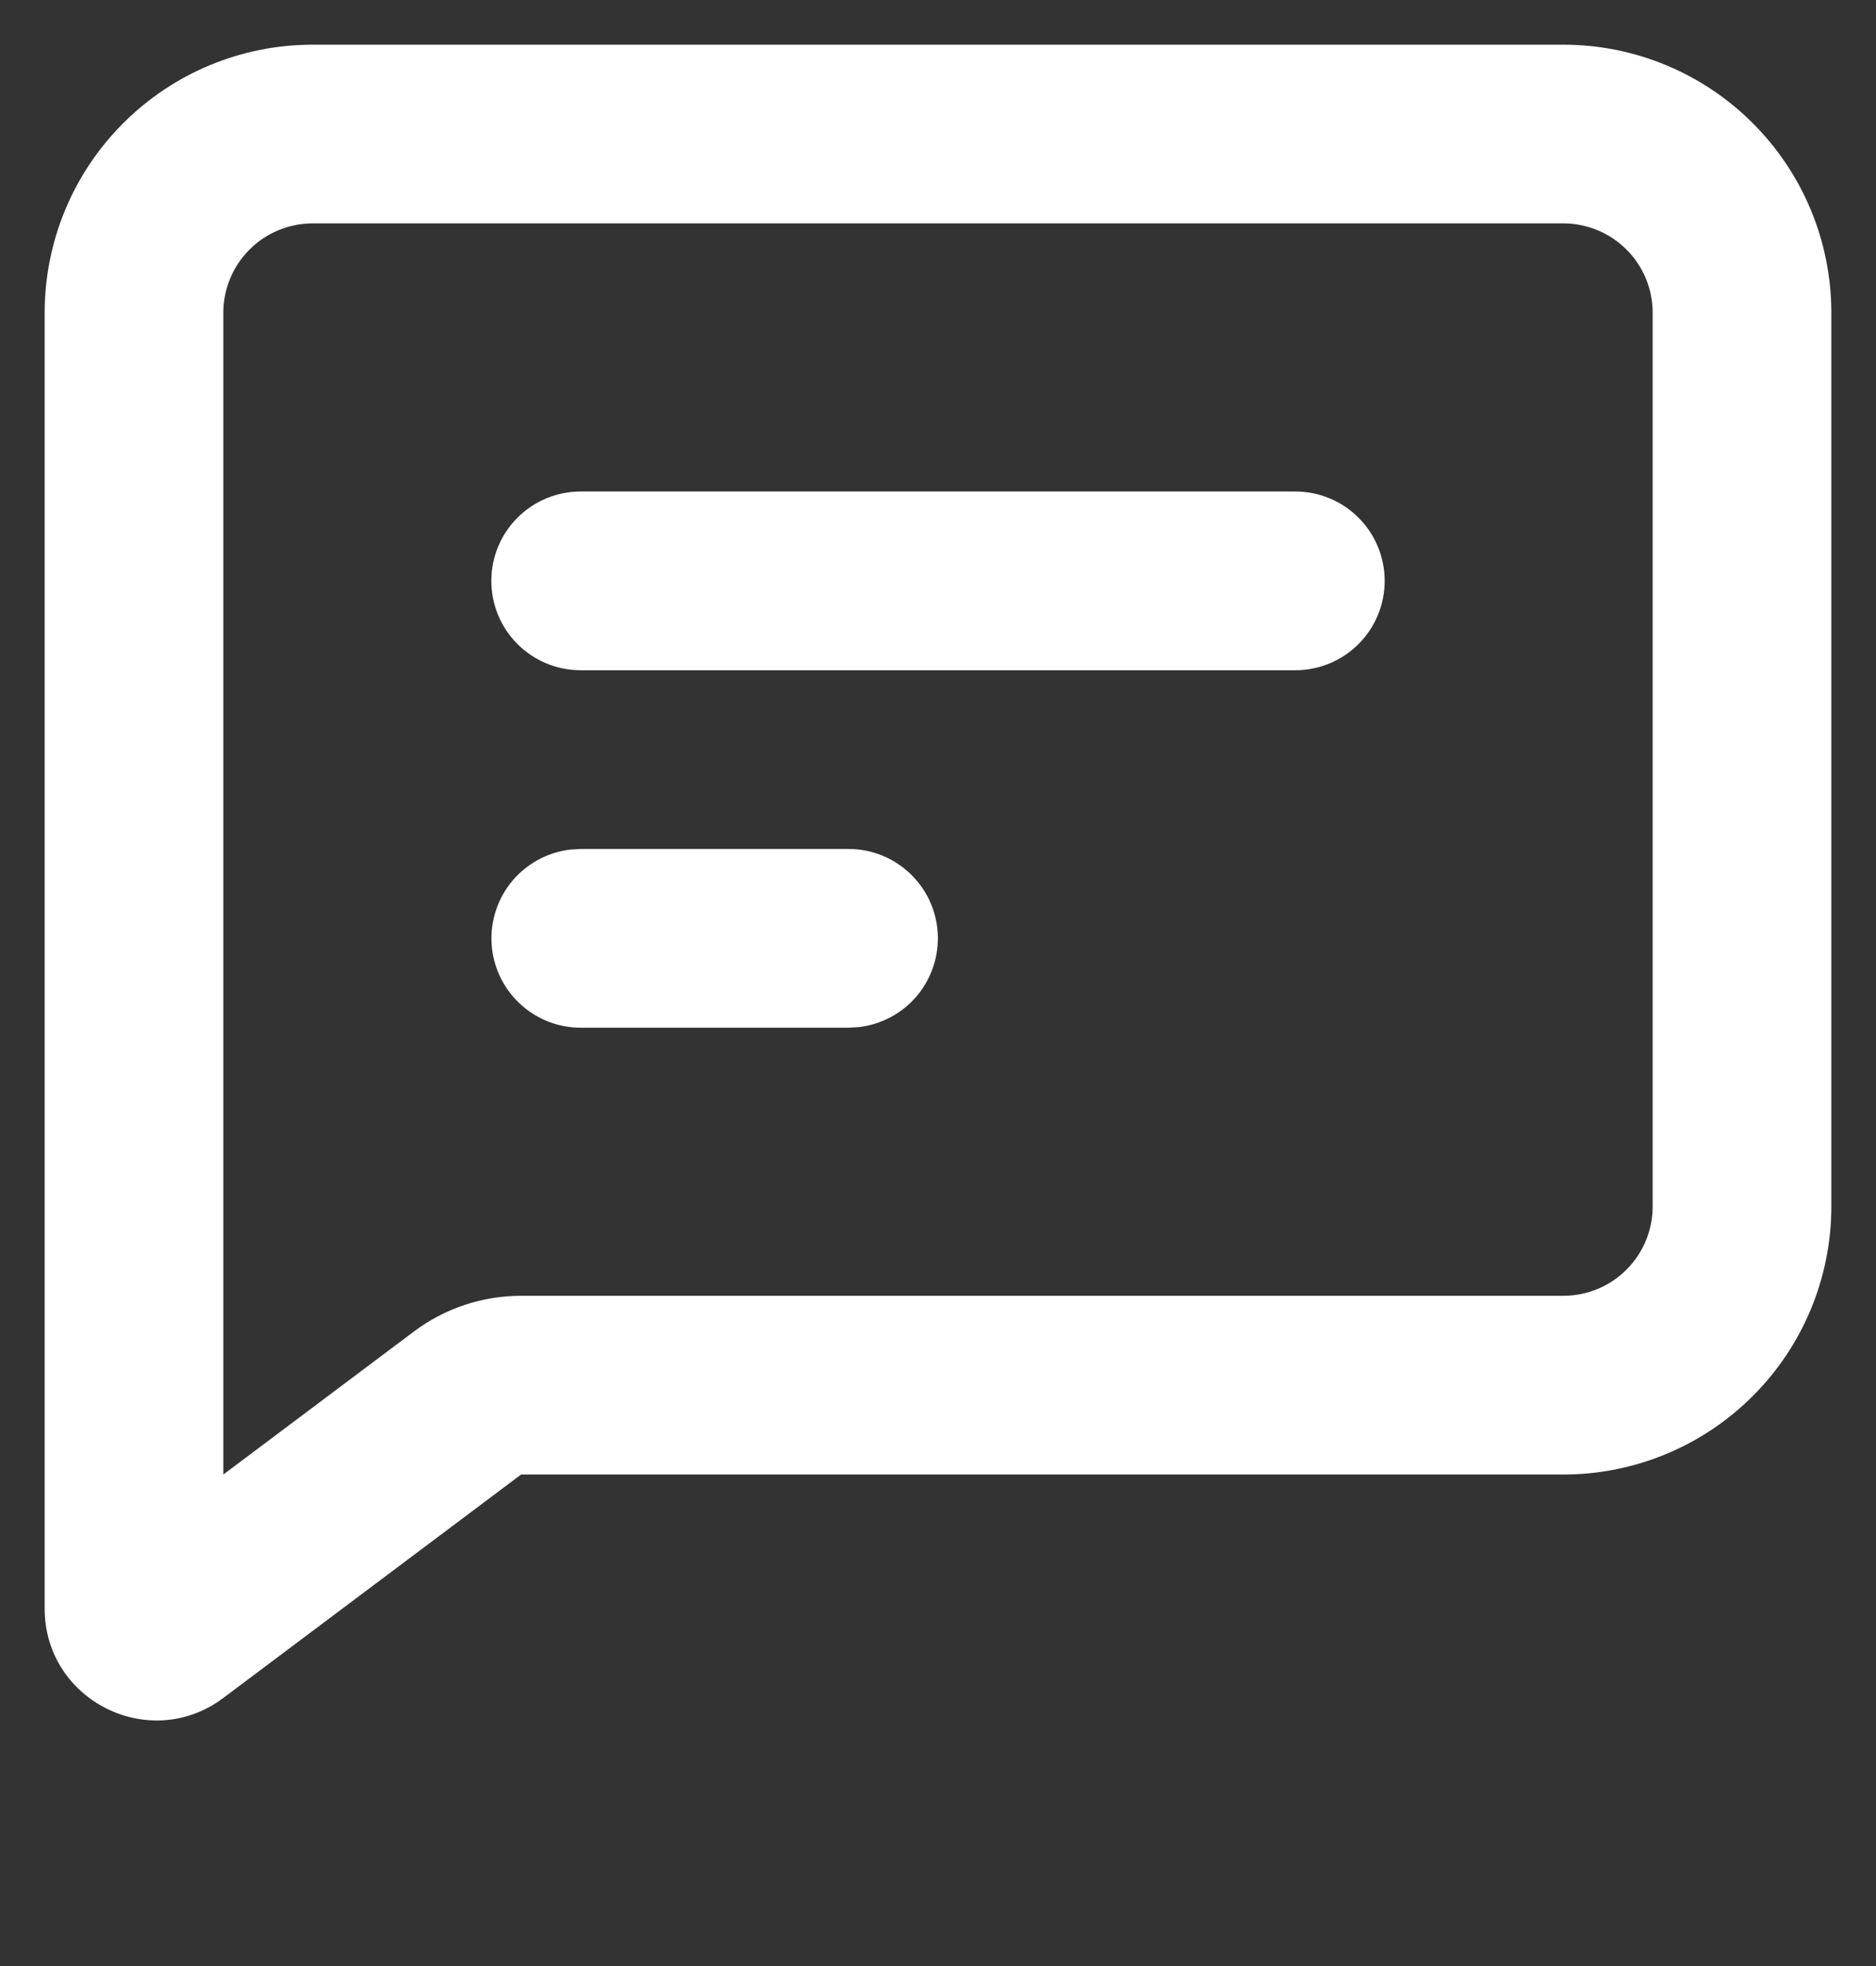 <svg width="21" height="22" viewBox="0 0 21 22" fill="none" xmlns="http://www.w3.org/2000/svg">
<rect x="0" y="0" width="21" height="22" fill="#333333" stroke="none"/>
<path d="M17.5 0.5C18.296 0.5 19.059 0.816 19.621 1.379C20.184 1.941 20.5 2.704 20.5 3.5V13.5C20.5 14.296 20.184 15.059 19.621 15.621C19.059 16.184 18.296 16.5 17.5 16.5H5.833L2.5 19C1.676 19.618 0.5 19.03 0.5 18V3.5C0.5 2.704 0.816 1.941 1.379 1.379C1.941 0.816 2.704 0.5 3.5 0.5H17.5ZM17.5 2.5H3.5C3.235 2.5 2.98 2.605 2.793 2.793C2.605 2.98 2.5 3.235 2.5 3.5V16.5L4.633 14.9C4.979 14.64 5.4 14.5 5.833 14.5H17.5C17.765 14.5 18.02 14.395 18.207 14.207C18.395 14.02 18.5 13.765 18.5 13.5V3.5C18.5 3.235 18.395 2.98 18.207 2.793C18.02 2.605 17.765 2.5 17.5 2.5ZM9.5 9.5C9.755 9.5 10 9.598 10.185 9.773C10.371 9.948 10.482 10.187 10.497 10.441C10.512 10.696 10.429 10.946 10.266 11.142C10.102 11.337 9.87 11.463 9.617 11.493L9.5 11.5H6.5C6.245 11.5 6 11.402 5.815 11.227C5.629 11.052 5.518 10.813 5.503 10.559C5.488 10.304 5.571 10.054 5.734 9.858C5.898 9.663 6.13 9.537 6.383 9.507L6.5 9.5H9.5ZM14.5 5.5C14.765 5.5 15.02 5.605 15.207 5.793C15.395 5.98 15.5 6.235 15.5 6.5C15.5 6.765 15.395 7.02 15.207 7.207C15.02 7.395 14.765 7.5 14.5 7.5H6.5C6.235 7.5 5.98 7.395 5.793 7.207C5.605 7.02 5.5 6.765 5.5 6.5C5.5 6.235 5.605 5.98 5.793 5.793C5.98 5.605 6.235 5.5 6.5 5.5H14.5Z" fill="white"/>
</svg>
